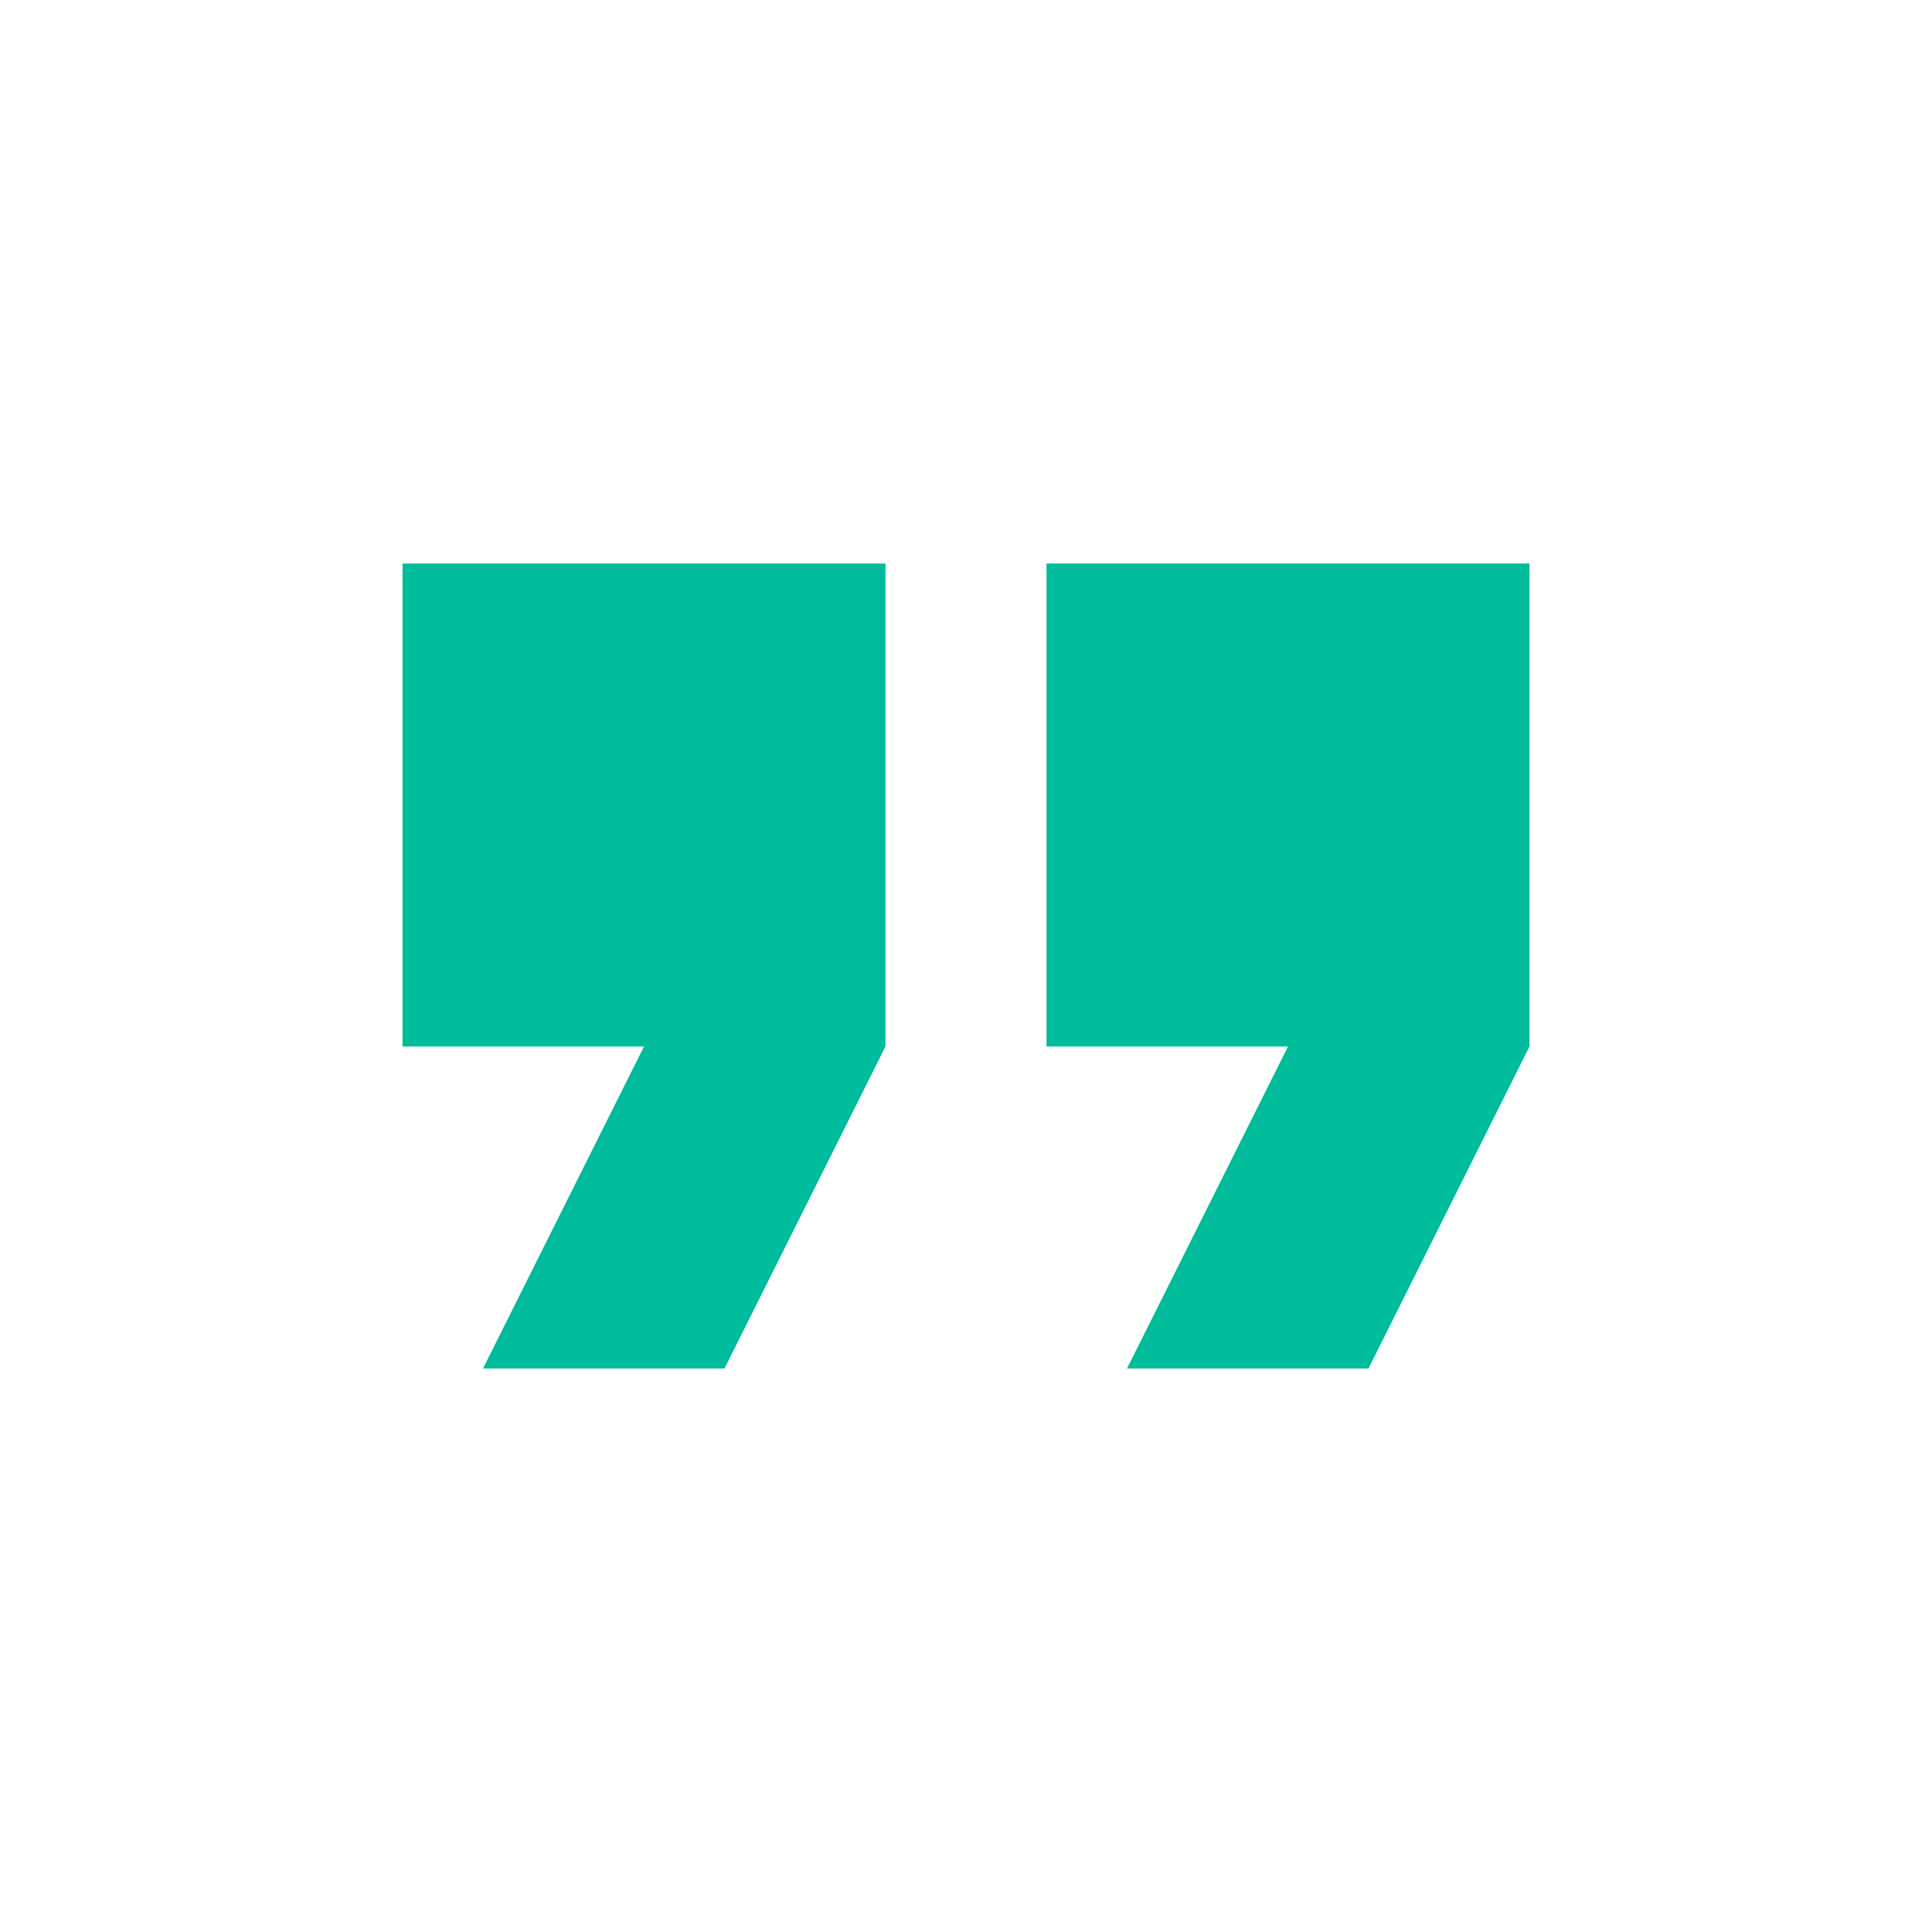 <svg width="132" height="132" viewBox="0 0 132 132" fill="none" xmlns="http://www.w3.org/2000/svg">
<path d="M33 93.5H49.5L60.5 71.5V38.5H27.5V71.5H44L33 93.5ZM77 93.5H93.5L104.5 71.5V38.5H71.5V71.5H88L77 93.5Z" fill="#01BC9A"/>
</svg>
